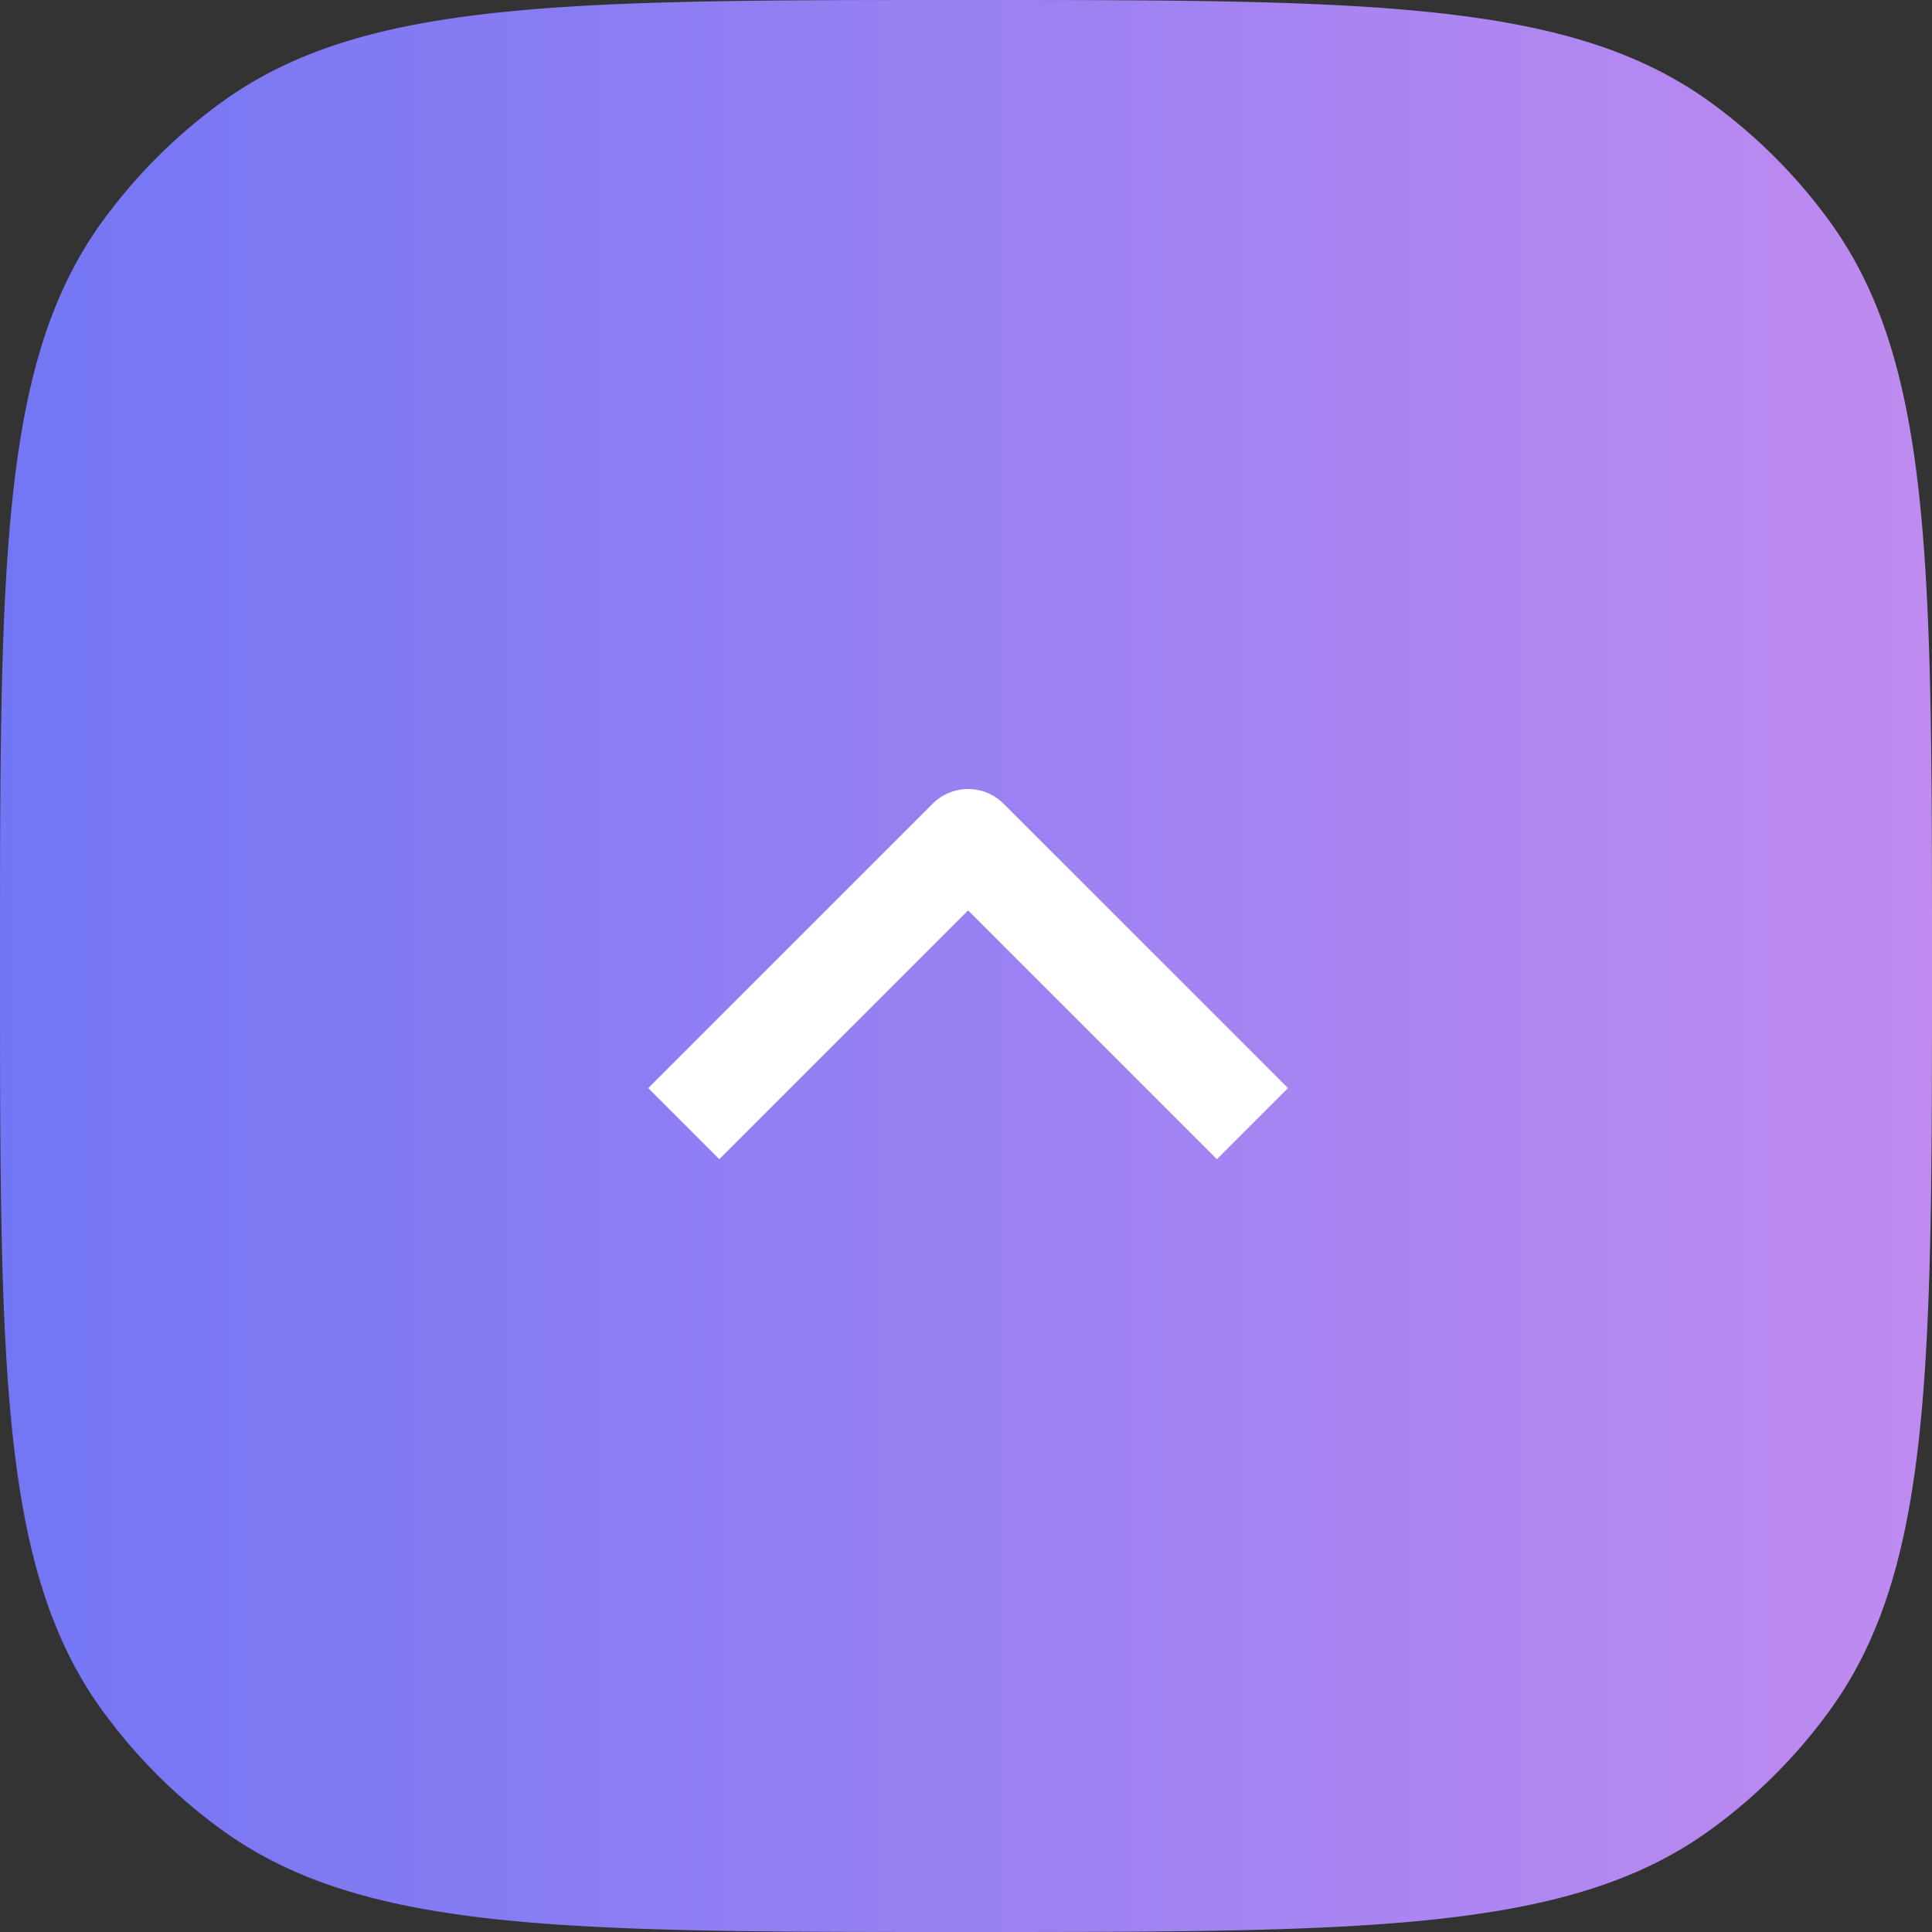 <svg xmlns="http://www.w3.org/2000/svg" width="30" height="30" fill="none"><rect width="100%" height="100%" fill="#333333" stroke="none"/><g fill-rule="evenodd" clip-path="url(#a)" clip-rule="evenodd"><path fill="url(#b)" d="M1.592 3.435C0 5.625 0 8.75 0 15c0 6.25 0 9.374 1.592 11.565a8.335 8.335 0 0 0 1.843 1.843C5.625 30 8.75 30 15 30c6.25 0 9.374 0 11.565-1.591a8.336 8.336 0 0 0 1.843-1.844C30 24.375 30 21.25 30 15c0-6.25 0-9.374-1.591-11.565a8.335 8.335 0 0 0-1.844-1.843C24.375 0 21.25 0 15 0 8.75 0 5.626 0 3.435 1.592a8.334 8.334 0 0 0-1.843 1.843Z"/><path fill="#fff" d="m14.481 12.481-4.415 4.415L11.17 18l3.863-3.863L18.896 18 20 16.896l-4.415-4.415a.78.78 0 0 0-1.104 0Z"/></g><defs><linearGradient id="b" x1="0" x2="30" y1="15" y2="15" gradientUnits="userSpaceOnUse"><stop stop-color="#7376F4"/><stop offset="1" stop-color="#BF8BF0"/></linearGradient><clipPath id="a"><path fill="#fff" d="M0 0h30v30H0z"/></clipPath></defs></svg>
